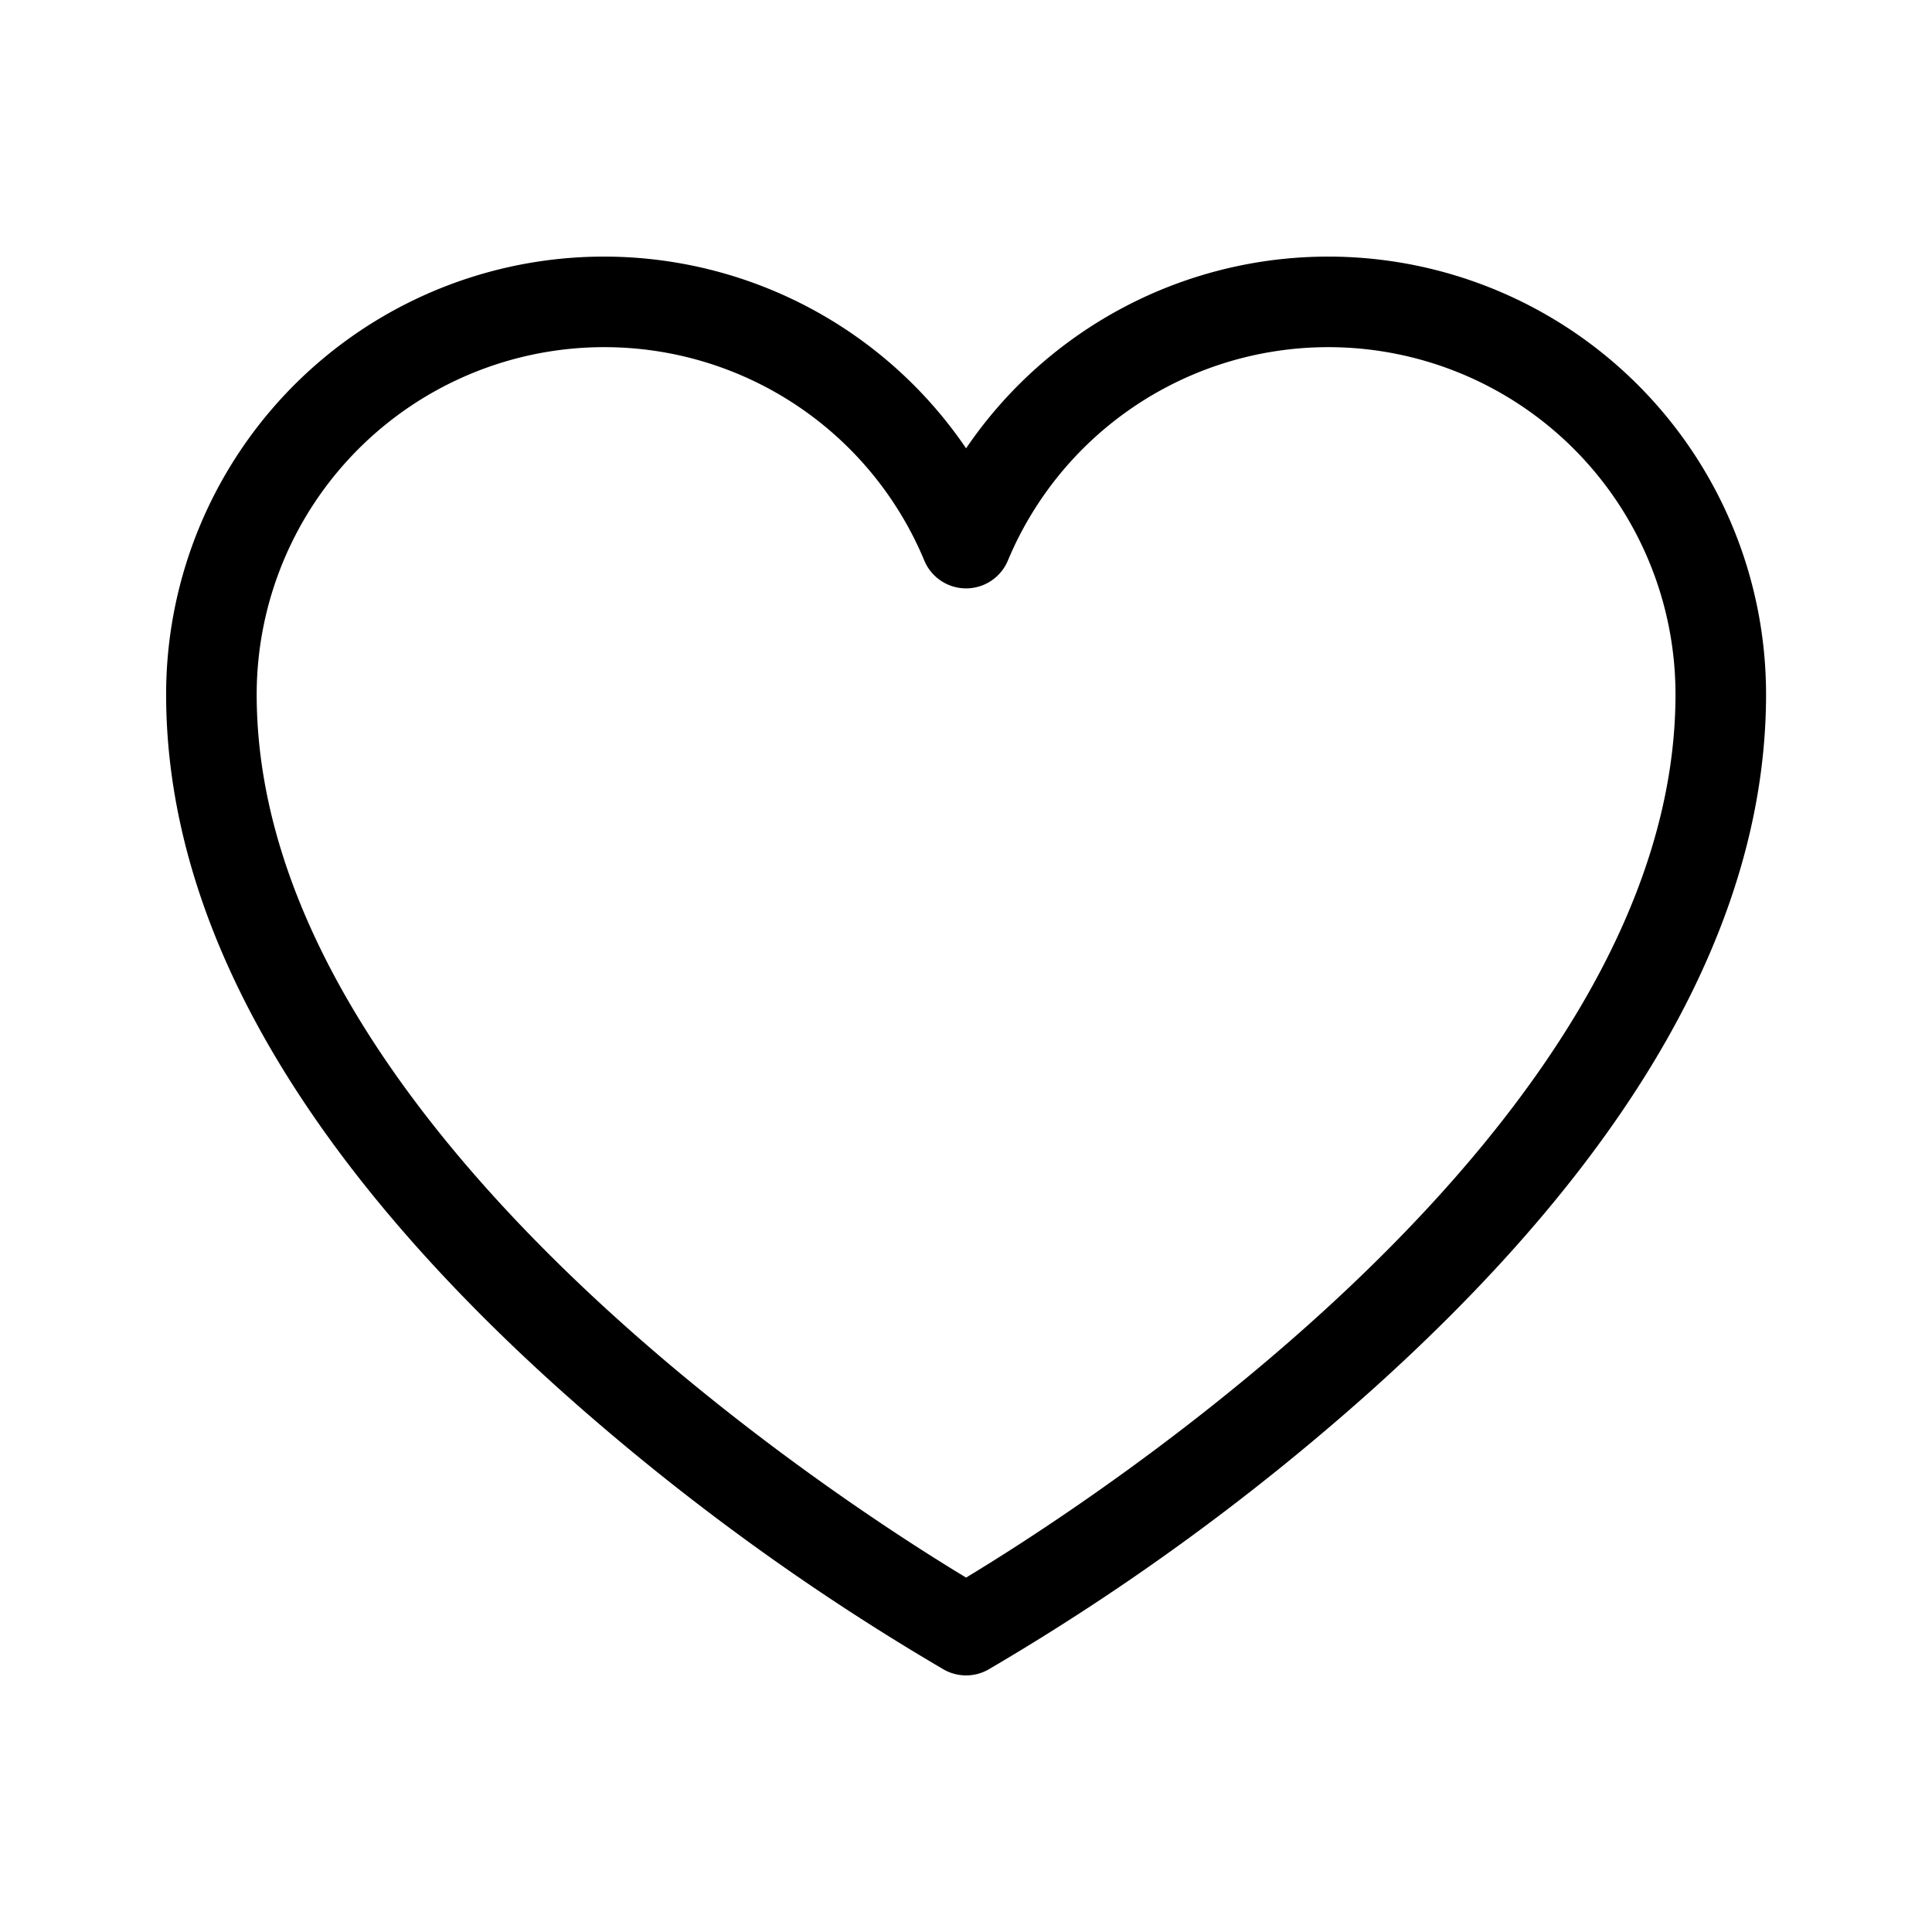 <svg id="Flat" xmlns="http://www.w3.org/2000/svg" viewBox="0 0 256 256">
  <path d="M128.012,222a5.997,5.997,0,0,1-2.932-.765,315.044,315.044,0,0,1-51.082-37.275C39.502,152.914,22.012,121.974,22.012,92a58.017,58.017,0,0,1,106-32.595A58.017,58.017,0,0,1,234.012,92c0,29.974-17.49,60.914-51.986,91.96a315.045,315.045,0,0,1-51.082,37.275A5.997,5.997,0,0,1,128.012,222Zm-48-176a46.052,46.052,0,0,0-46,46c0,57.325,77.786,107.257,94,117.037,16.214-9.781,94-59.712,94-117.037a46.009,46.009,0,0,0-88.464-17.722,6,6,0,0,1-11.072,0A45.909,45.909,0,0,0,80.012,46Z"/>
</svg>

